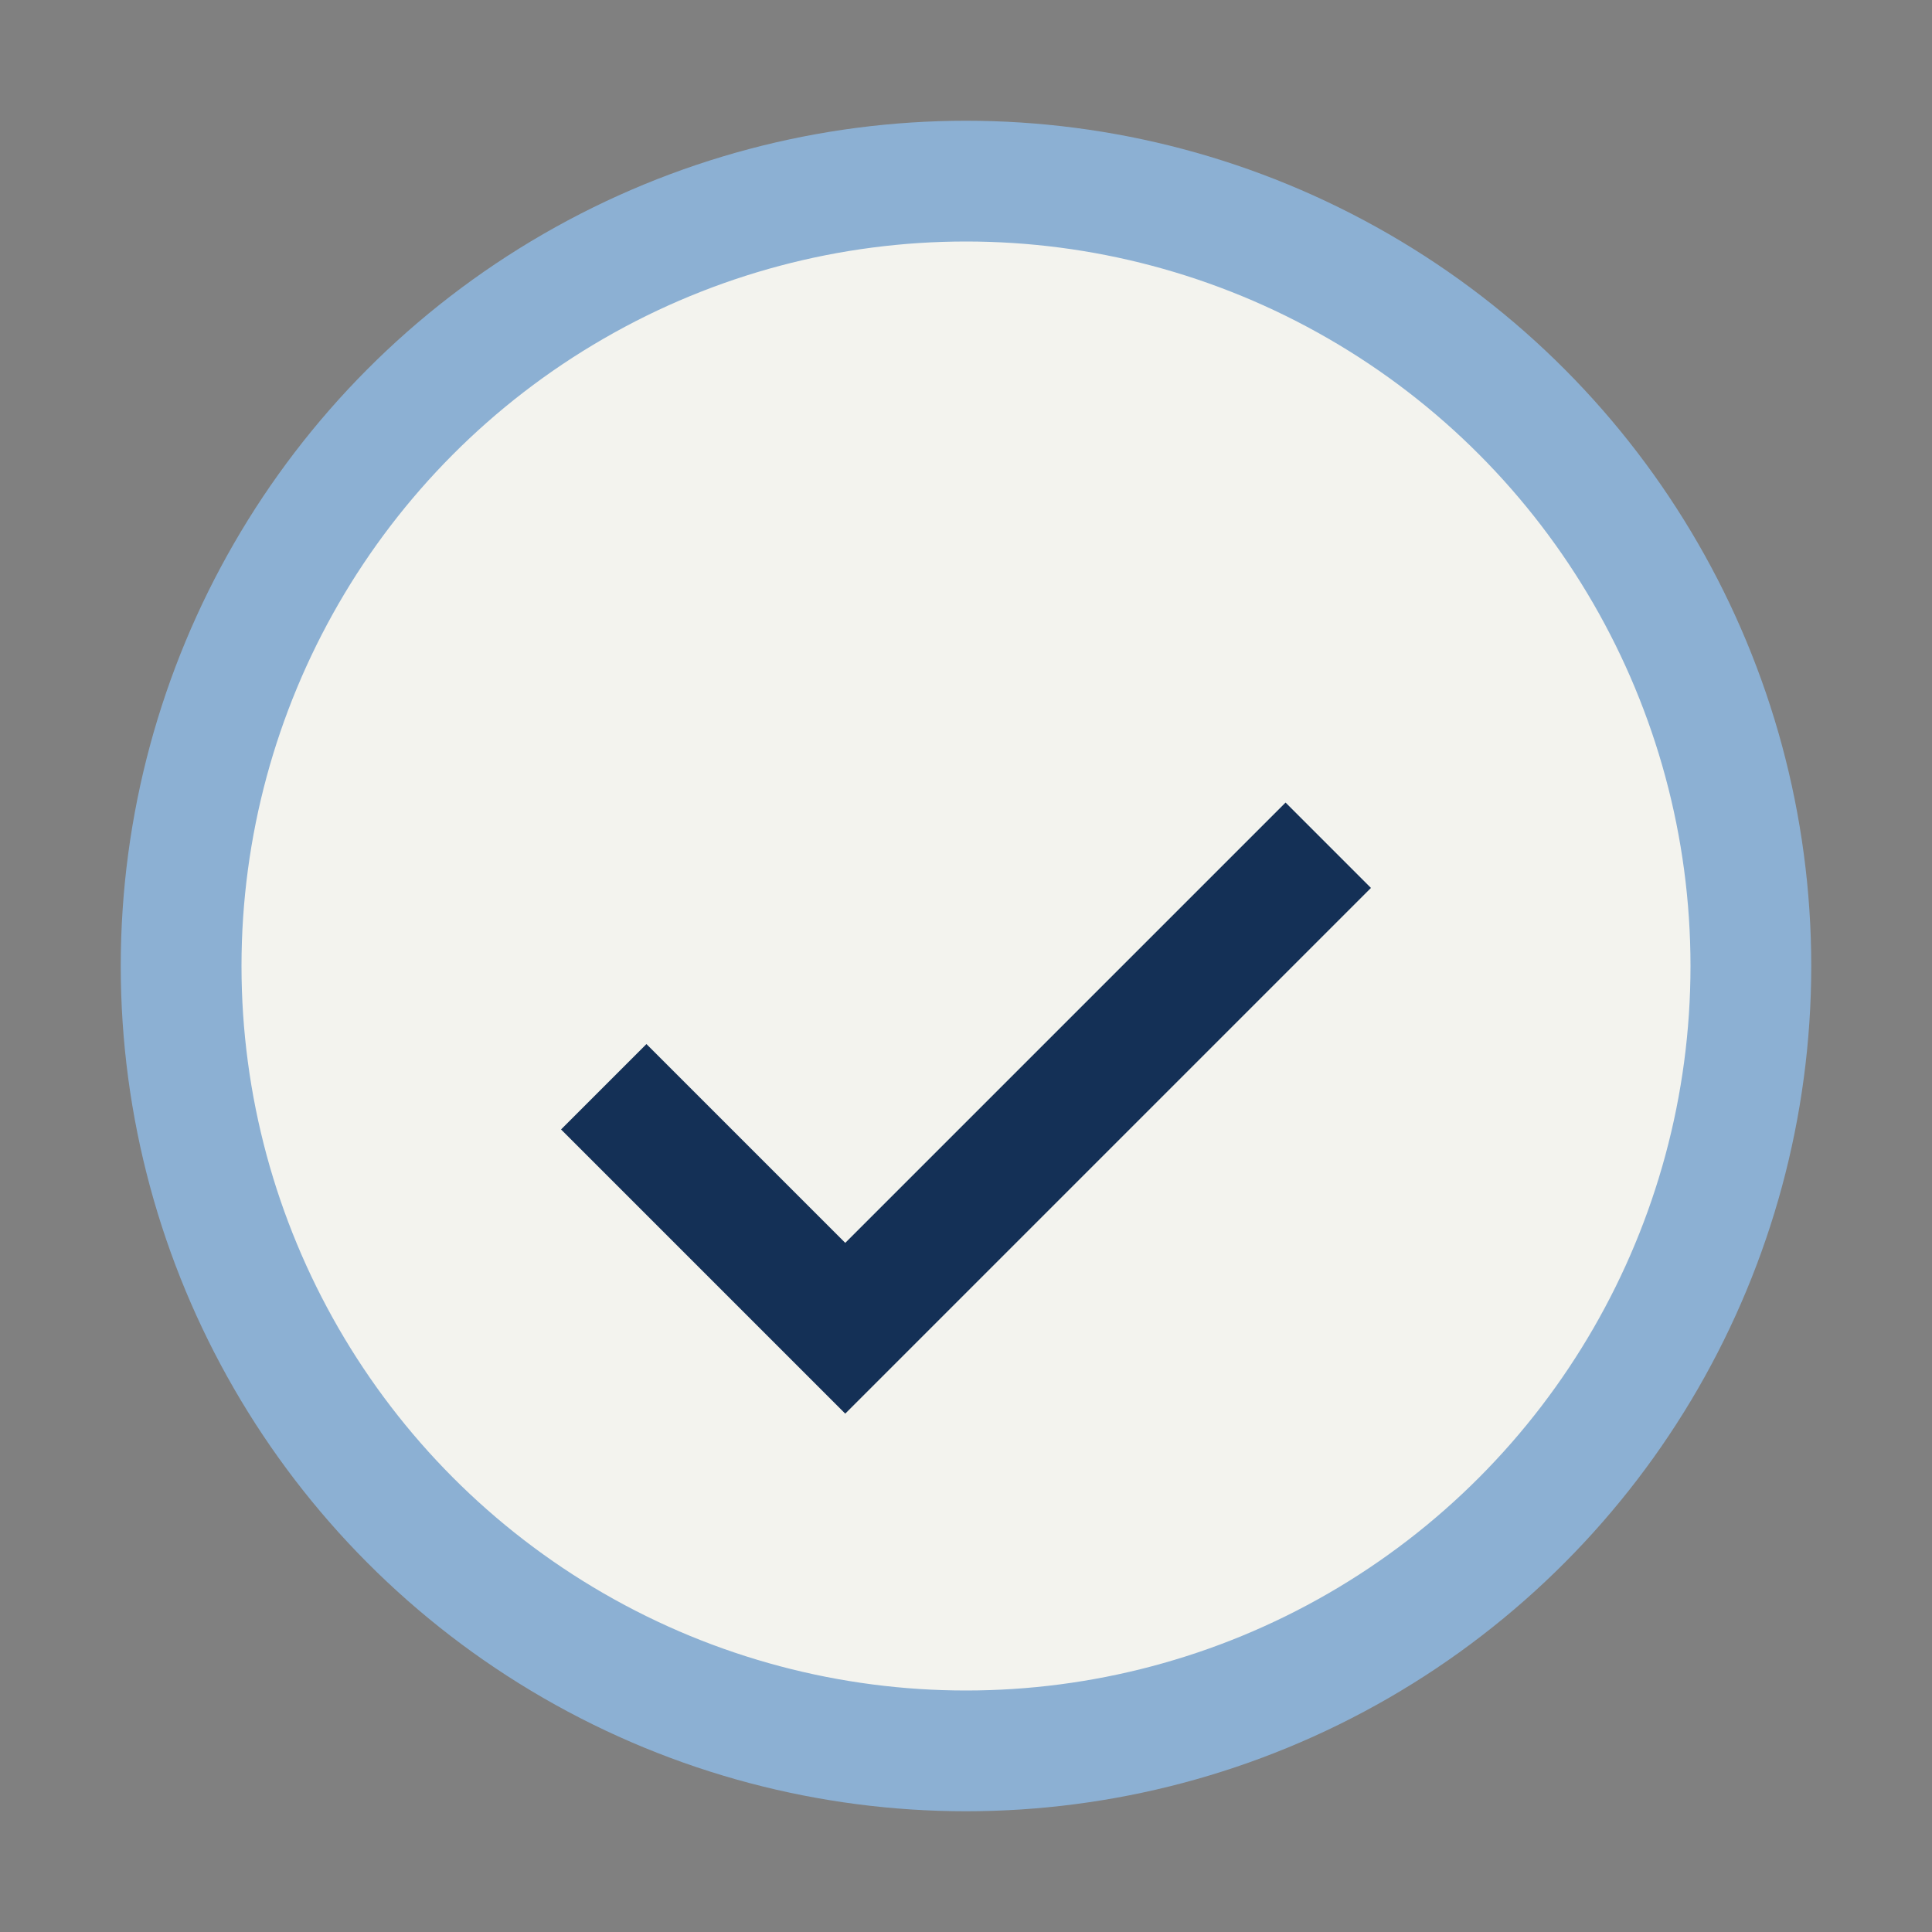 <?xml version="1.0" encoding="UTF-8"?>
<svg xmlns="http://www.w3.org/2000/svg" width="32" height="32" viewBox="0 0 32 32"><rect x="0" y="0" width="32" height="32" fill="#808080" stroke="none"/><circle cx="16" cy="16" r="13" fill="#F3F3EE" stroke="#8CB0D3" stroke-width="2"/><path d="M10 18l4 4 8-8" stroke="#143056" stroke-width="2" fill="none"/></svg>